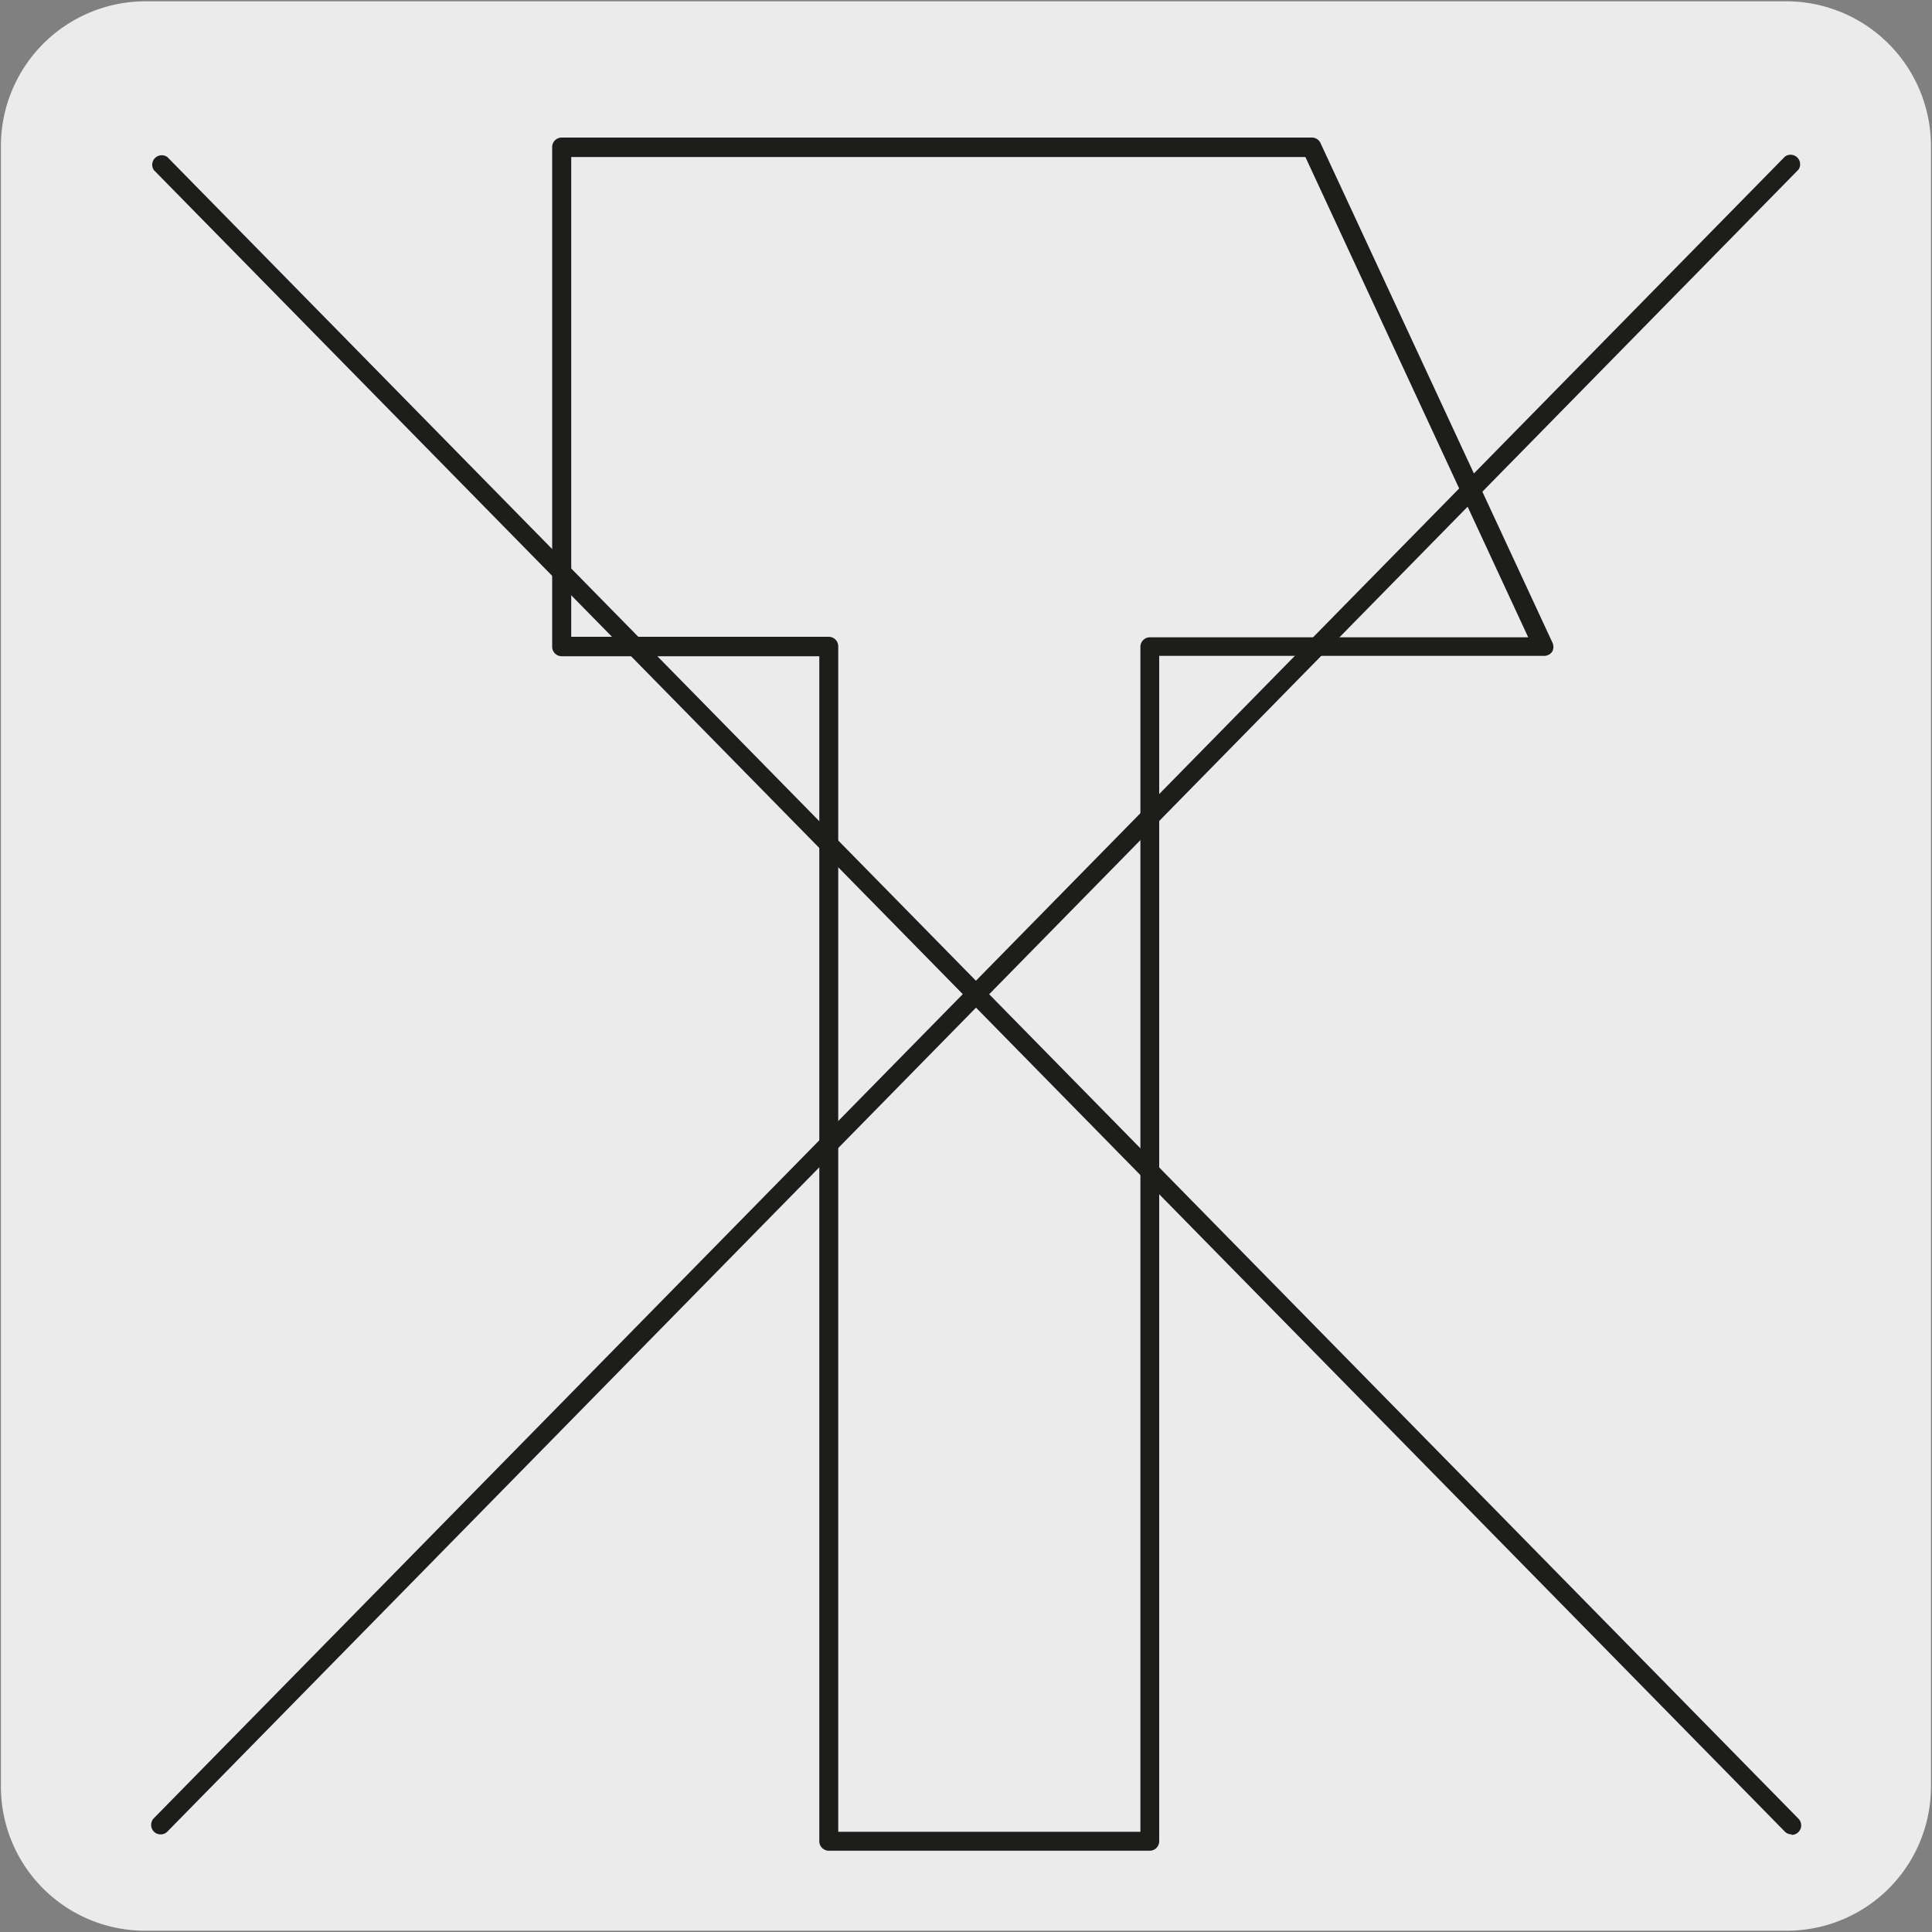 <svg viewBox="0 0 150 150" xmlns="http://www.w3.org/2000/svg"><rect x="0" y="0" width="150" height="150" fill="#808080" stroke="none"/><path d="m11.32.1h127.32a11.25 11.25 0 0 1 11.28 11.21v127.4a11.19 11.19 0 0 1 -11.2 11.19h-127.45a11.19 11.19 0 0 1 -11.2-11.19v-127.37a11.24 11.24 0 0 1 11.25-11.24z" fill="#ecebeb"/><g fill="#1d1d1b"><path d="m89.28 143.69h-24.93a.74.74 0 0 1 -.74-.74v-92h-20a.74.74 0 0 1 -.74-.74v-38.8a.74.74 0 0 1 .74-.73h58.24a.73.73 0 0 1 .67.42l18 38.77a.78.78 0 0 1 0 .71.75.75 0 0 1 -.62.34h-29.9v92a.74.74 0 0 1 -.72.77zm-24.2-1.47h23.46v-92a.74.74 0 0 1 .74-.74h29.37l-17.3-37.29h-57v37.25h20a.74.74 0 0 1 .73.74z"/><path d="m12.47 142.42a.73.73 0 0 1 -.52-.21.75.75 0 0 1 0-1.05l126.63-129a.74.74 0 0 1 1.06 1l-126.64 129.04a.7.7 0 0 1 -.53.22z"/><path d="m139.1 142.42a.74.74 0 0 1 -.53-.22l-126.63-129a.74.74 0 0 1 1.06-1l126.63 129a.74.74 0 0 1 -.53 1.26z"/></g></svg>